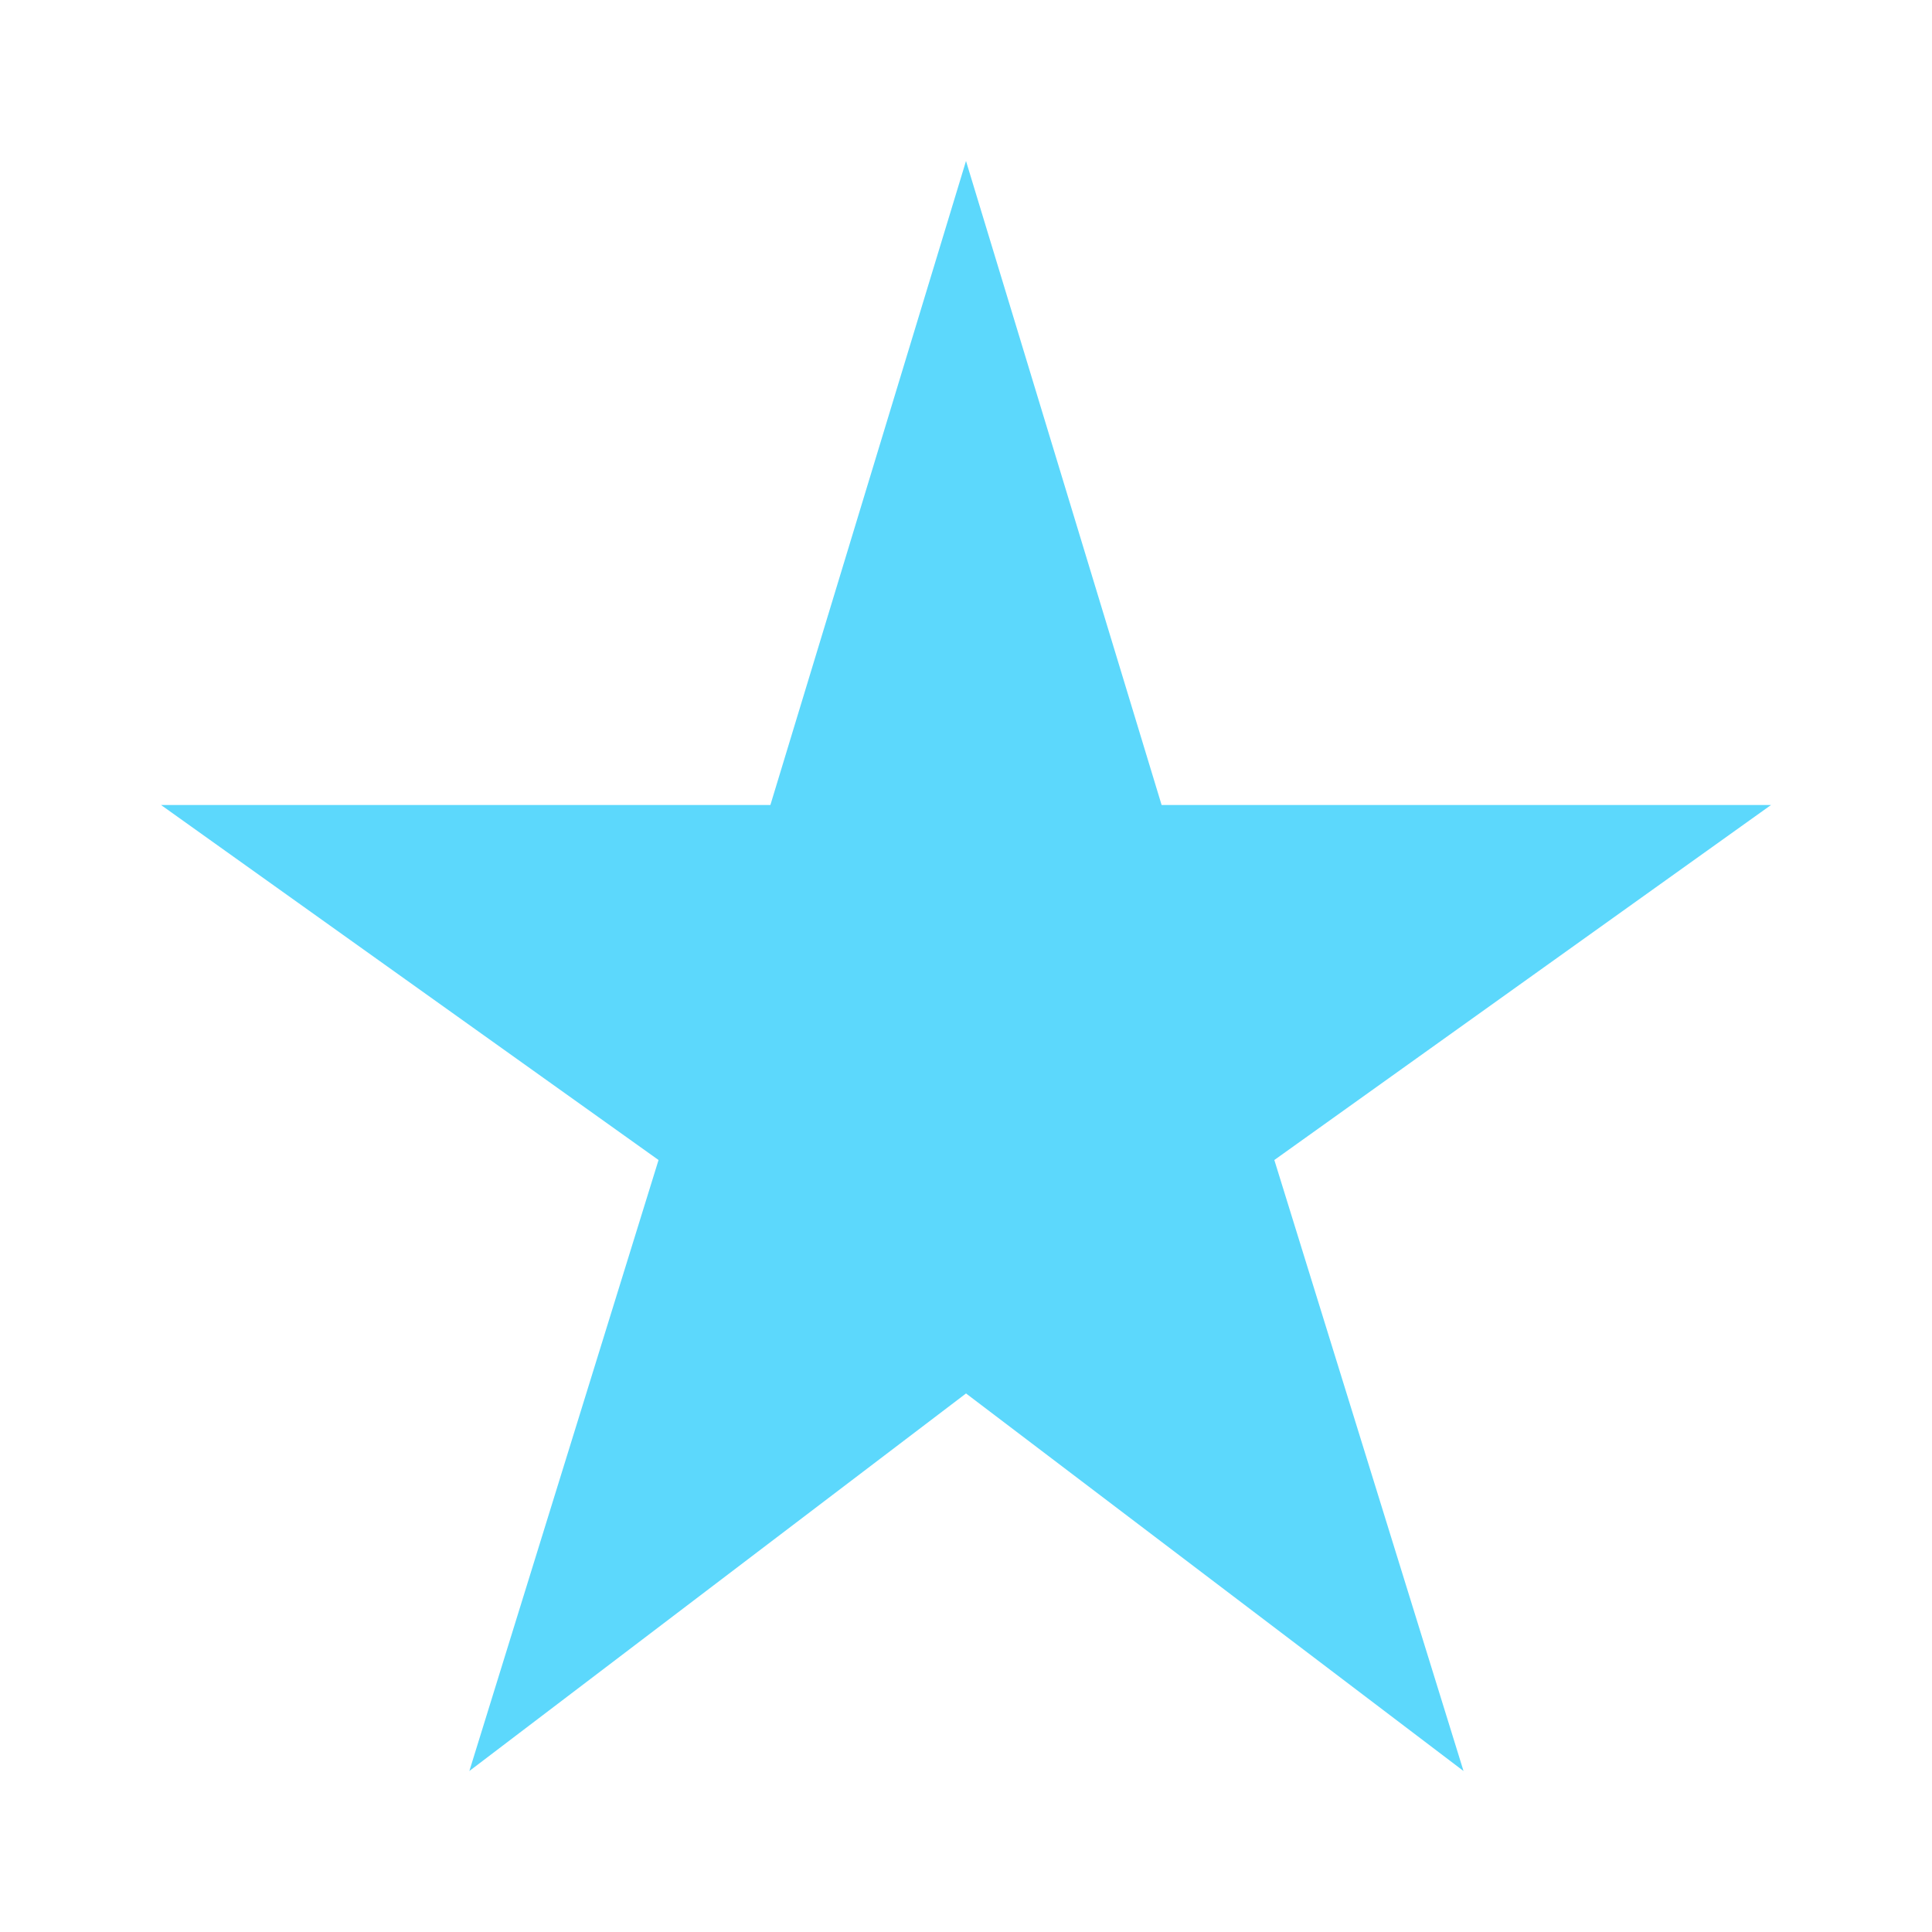 <svg width="64" height="64" fill="none" xmlns="http://www.w3.org/2000/svg"><g clip-path="url(#a)"><path d="M38.48 26.667 32 5.333l-6.48 21.334H5.335l16.48 11.76-6.267 20.24L32.001 46.16l16.48 12.507-6.267-20.24 16.453-11.76H38.481Z" fill="#5CD8FC"/></g><defs><clipPath id="a"><path fill="#fff" d="M0 0h64v64H0z"/></clipPath></defs></svg>